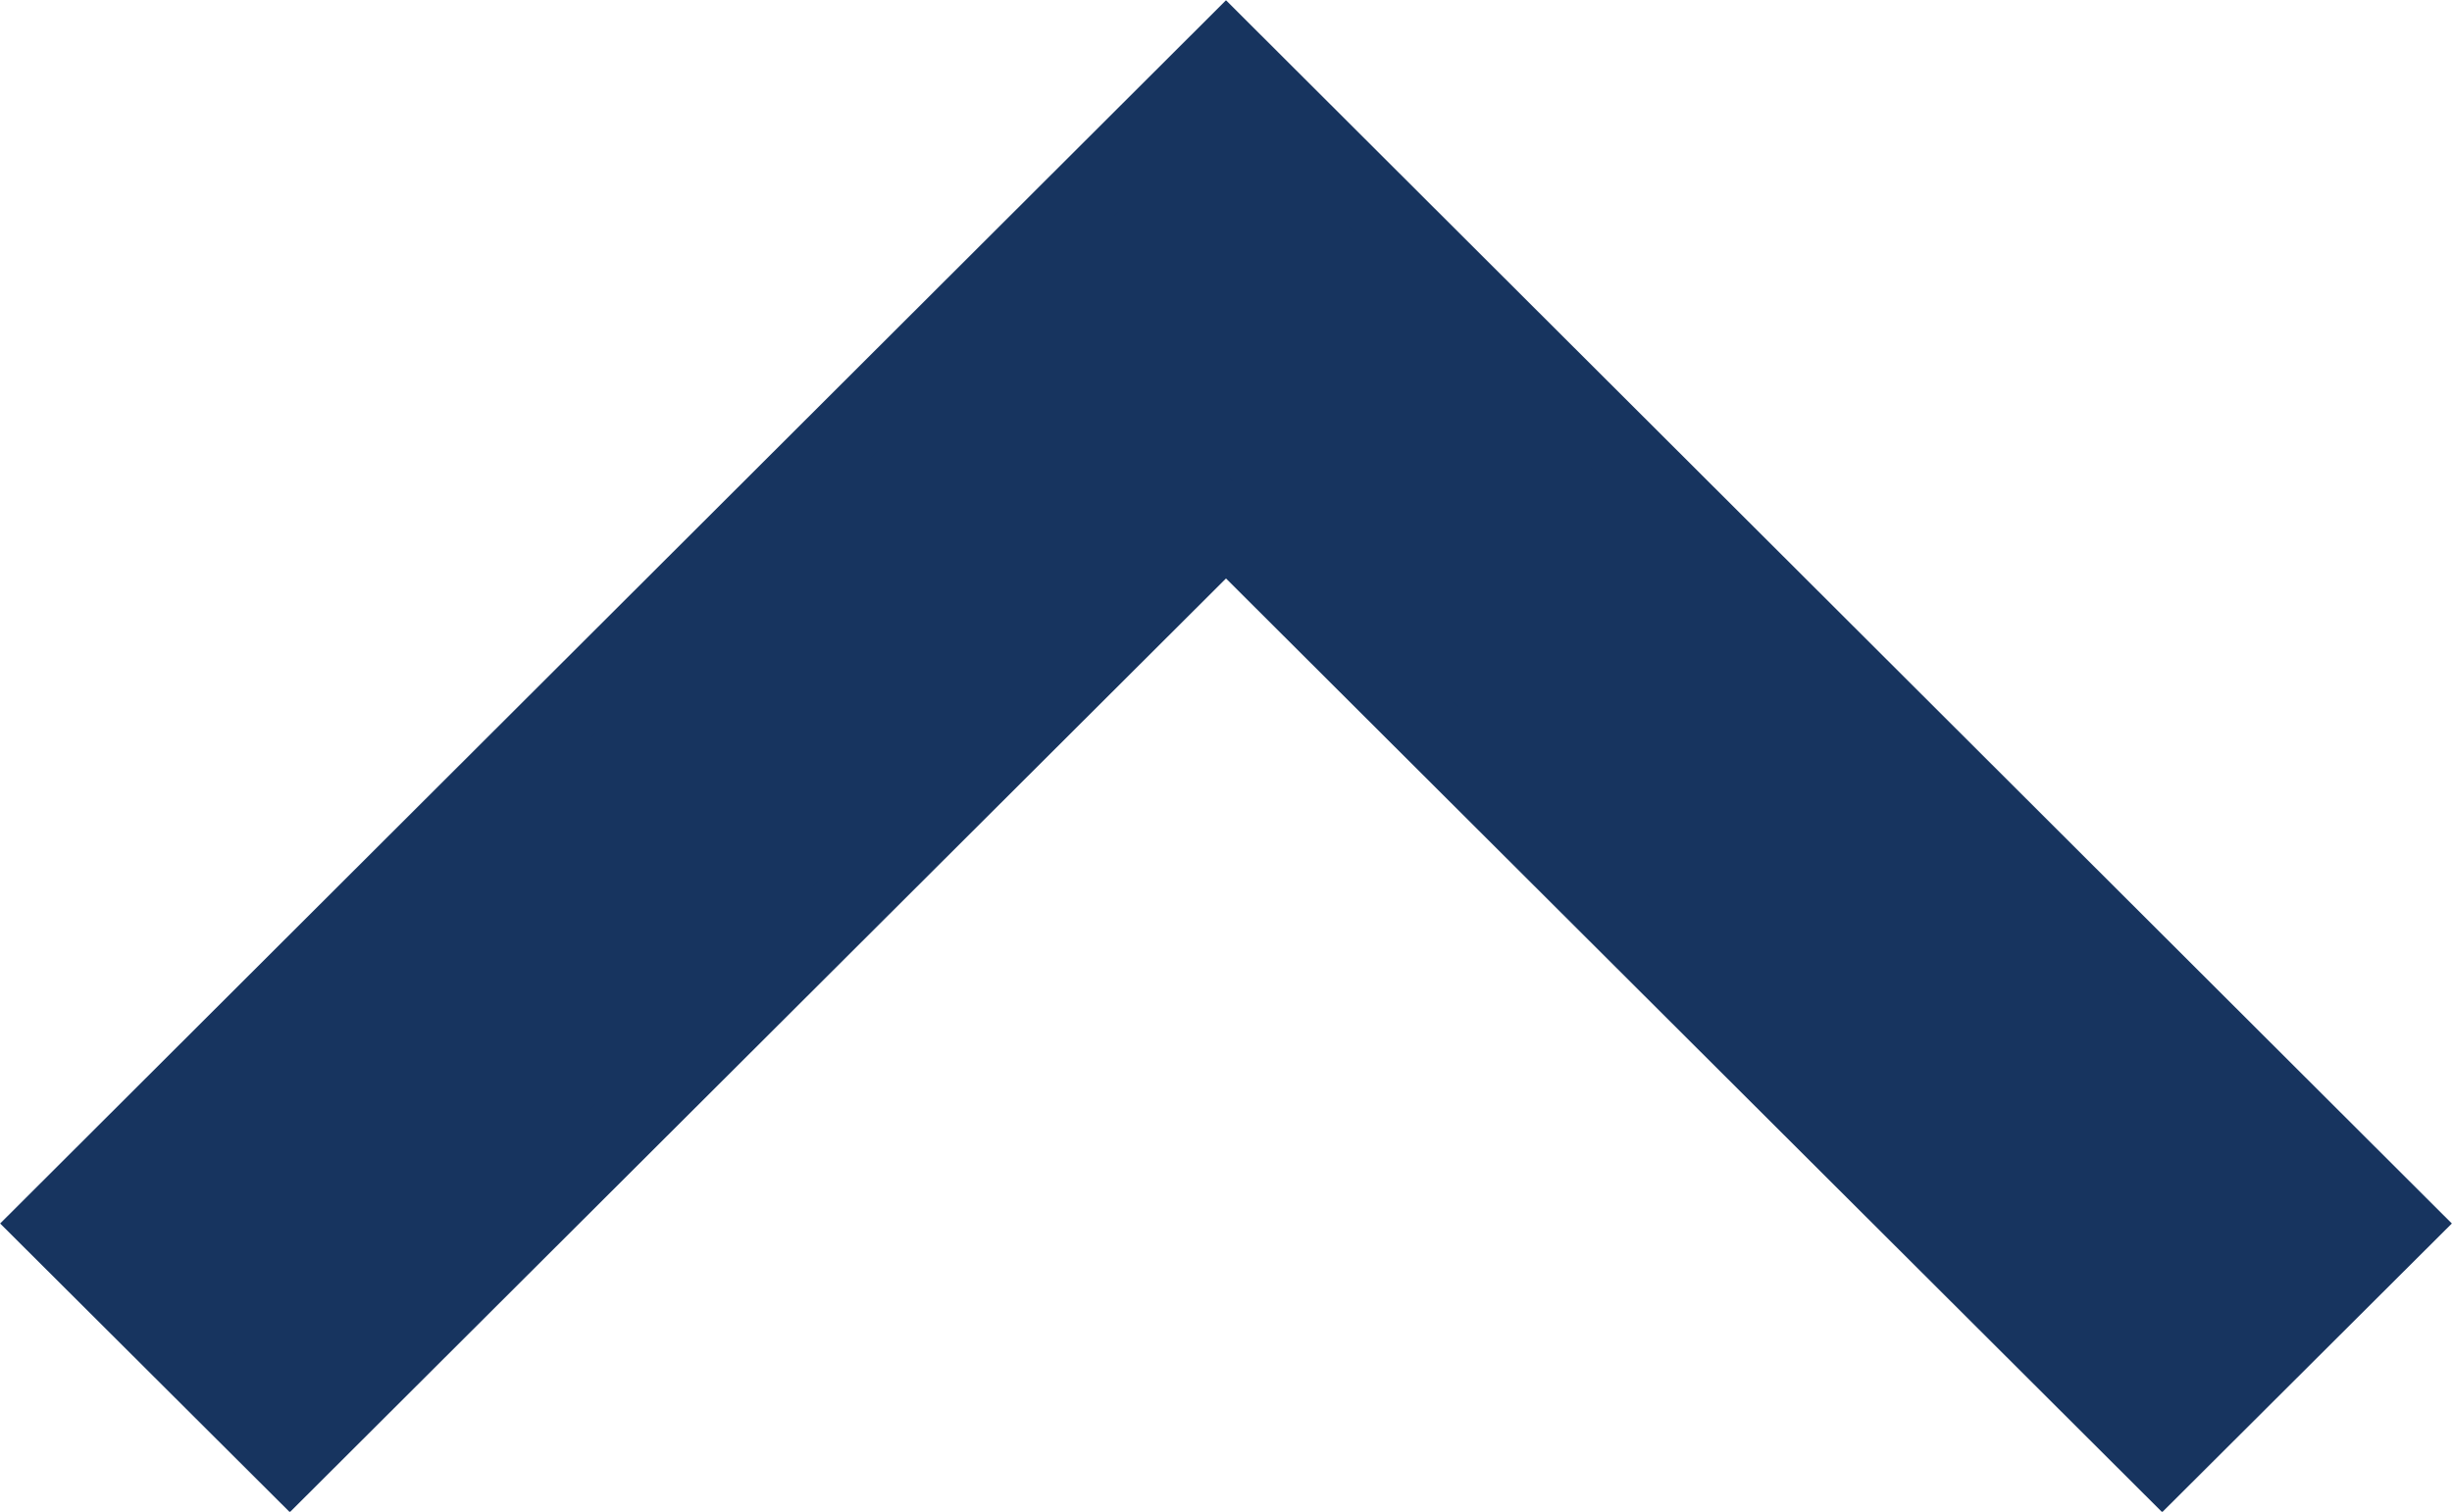 <?xml version="1.0" encoding="utf-8"?>
<!-- Generator: Adobe Illustrator 23.0.3, SVG Export Plug-In . SVG Version: 6.00 Build 0)  -->
<svg version="1.1" id="Layer_1" xmlns="http://www.w3.org/2000/svg" xmlns:xlink="http://www.w3.org/1999/xlink" x="0px" y="0px"
	 viewBox="0 0 334.2 206.1" style="enable-background:new 0 0 334.2 206.1;" xml:space="preserve">
<style type="text/css">
	.st0{fill:#17345F;stroke:#17345F;stroke-width:10;stroke-miterlimit:10;}
</style>
<polygon class="st0" points="39.5,199.1 7.1,166.8 167.1,7.1 167.1,7.1 167.1,7.1 327.1,166.8 294.7,199.1 167.1,71.8 "/>
</svg>
